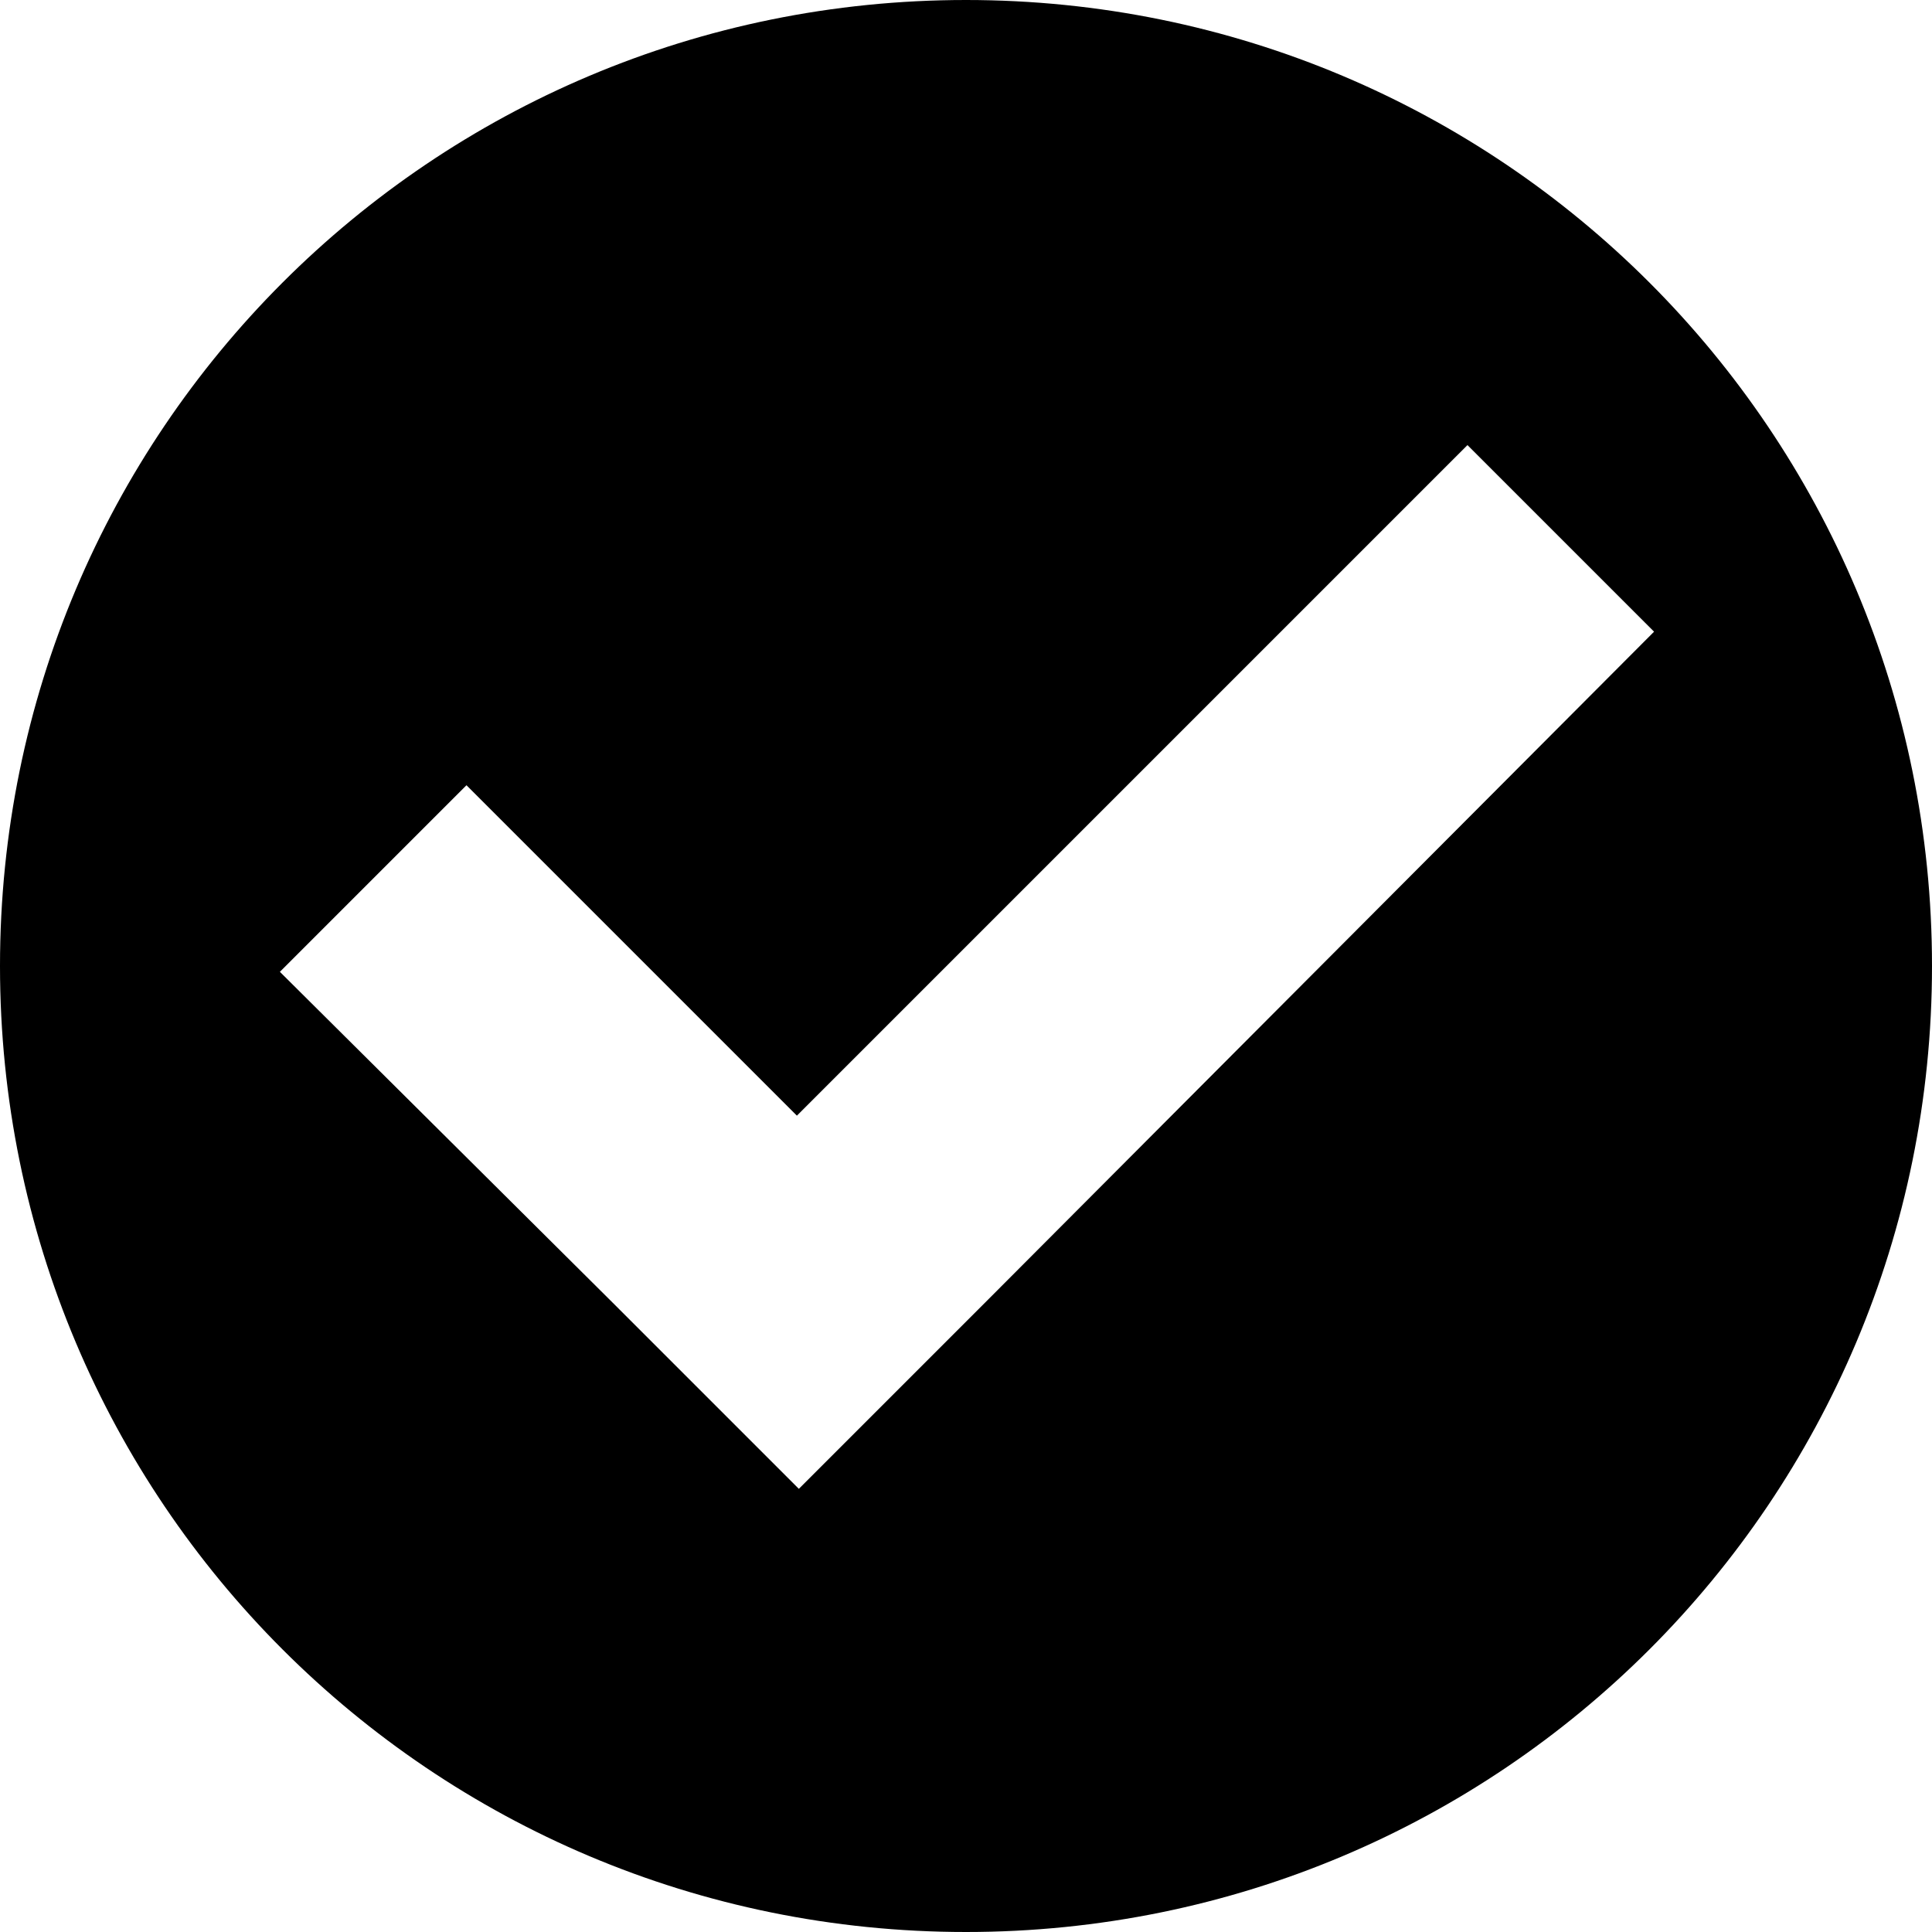 <?xml version="1.0" encoding="UTF-8"?>
<svg id="Layer_2" data-name="Layer 2" xmlns="http://www.w3.org/2000/svg" viewBox="0 0 9.94 9.94">
  <defs>
    <style>
      .cls-1 {
        stroke-width: 0px;
      }
    </style>
  </defs>
  <g id="Layer_1-2" data-name="Layer 1">
    <path class="cls-1" d="m4.97,0C2.22,0,0,2.22,0,4.97s2.22,4.97,4.97,4.97,4.97-2.22,4.97-4.97S7.72,0,4.97,0Zm.1,6.7l-.96.96h0l-.96-.96h0l-1.71-1.7.96-.96,1.7,1.7,3.45-3.45.96.96-3.44,3.45h0Z"/>
  </g>
</svg>
